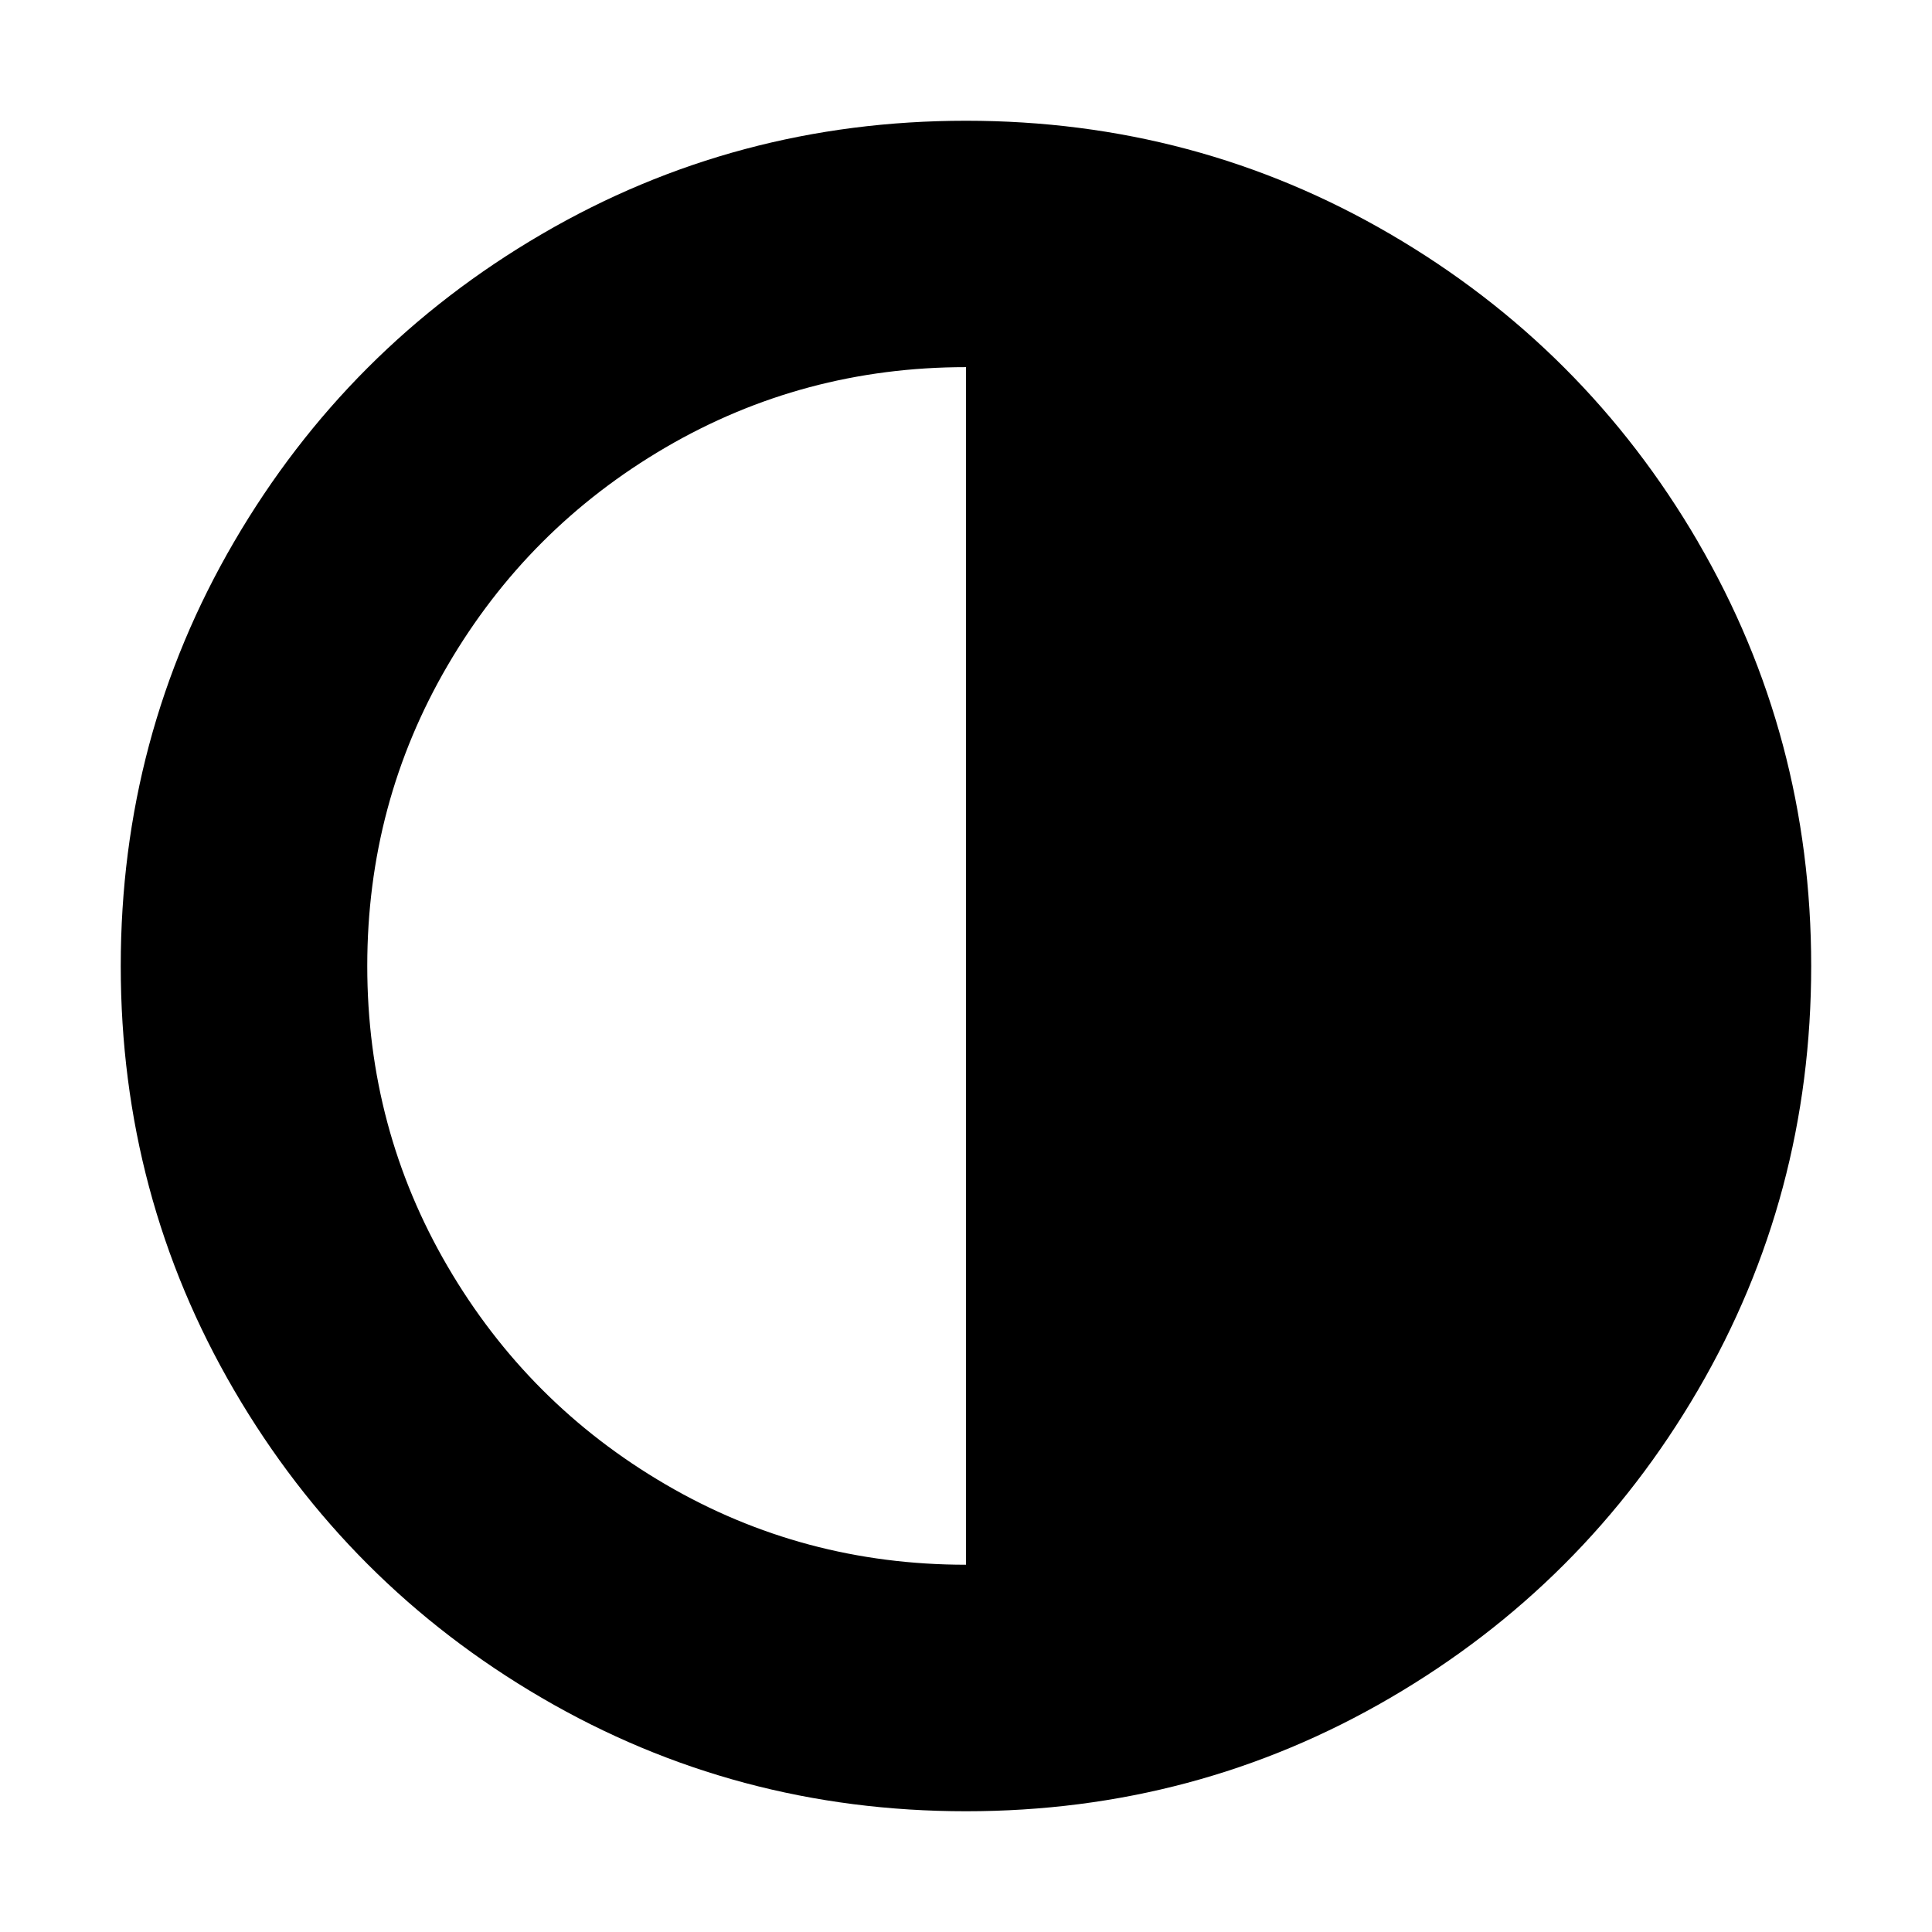 <?xml version="1.0" encoding="UTF-8" standalone="no"?>
<svg xmlns:rdf="http://www.w3.org/1999/02/22-rdf-syntax-ns#" xmlns="http://www.w3.org/2000/svg" height="32" width="32" version="1.1" xmlns:cc="http://creativecommons.org/ns#" xmlns:xlink="http://www.w3.org/1999/xlink" xmlns:dc="http://purl.org/dc/elements/1.1/">
 <defs>
  <filter id="a" style="color-interpolation-filters:sRGB">
   <feColorMatrix values="180" type="hueRotate" result="color1"/>
   <feColorMatrix values="-1 0 0 0 1 0 -1 0 0 1 0 0 -1 0 1 -0.21 -0.72 -0.07 2 0 " result="color2"/>
  </filter>
 </defs>
 <path filter="url(#a)" d="m28.123 8.973c-1.252-2.145-2.95-3.843-5.095-5.095-2.145-1.252-4.487-1.878-7.028-1.878-2.54 0-4.883 0.626-7.027 1.878-2.145 1.252-3.843 2.95-5.095 5.095-1.252 2.145-1.878 4.487-1.878 7.027s0.626 4.882 1.878 7.027c1.252 2.145 2.95 3.843 5.095 5.095 2.145 1.252 4.487 1.878 7.027 1.878s4.883-0.626 7.027-1.878c2.145-1.252 3.843-2.95 5.095-5.095 1.252-2.145 1.877-4.488 1.877-7.027 0-2.54-0.626-4.883-1.877-7.027zm-12.123 16.944c-1.799 0-3.458-0.443-4.977-1.331-1.519-0.887-2.722-2.091-3.609-3.61-0.887-1.519-1.331-3.178-1.331-4.977s0.444-3.458 1.331-4.977c0.887-1.519 2.09-2.722 3.609-3.61 1.519-0.887 3.178-1.331 4.977-1.331v19.834z"/>
</svg>

